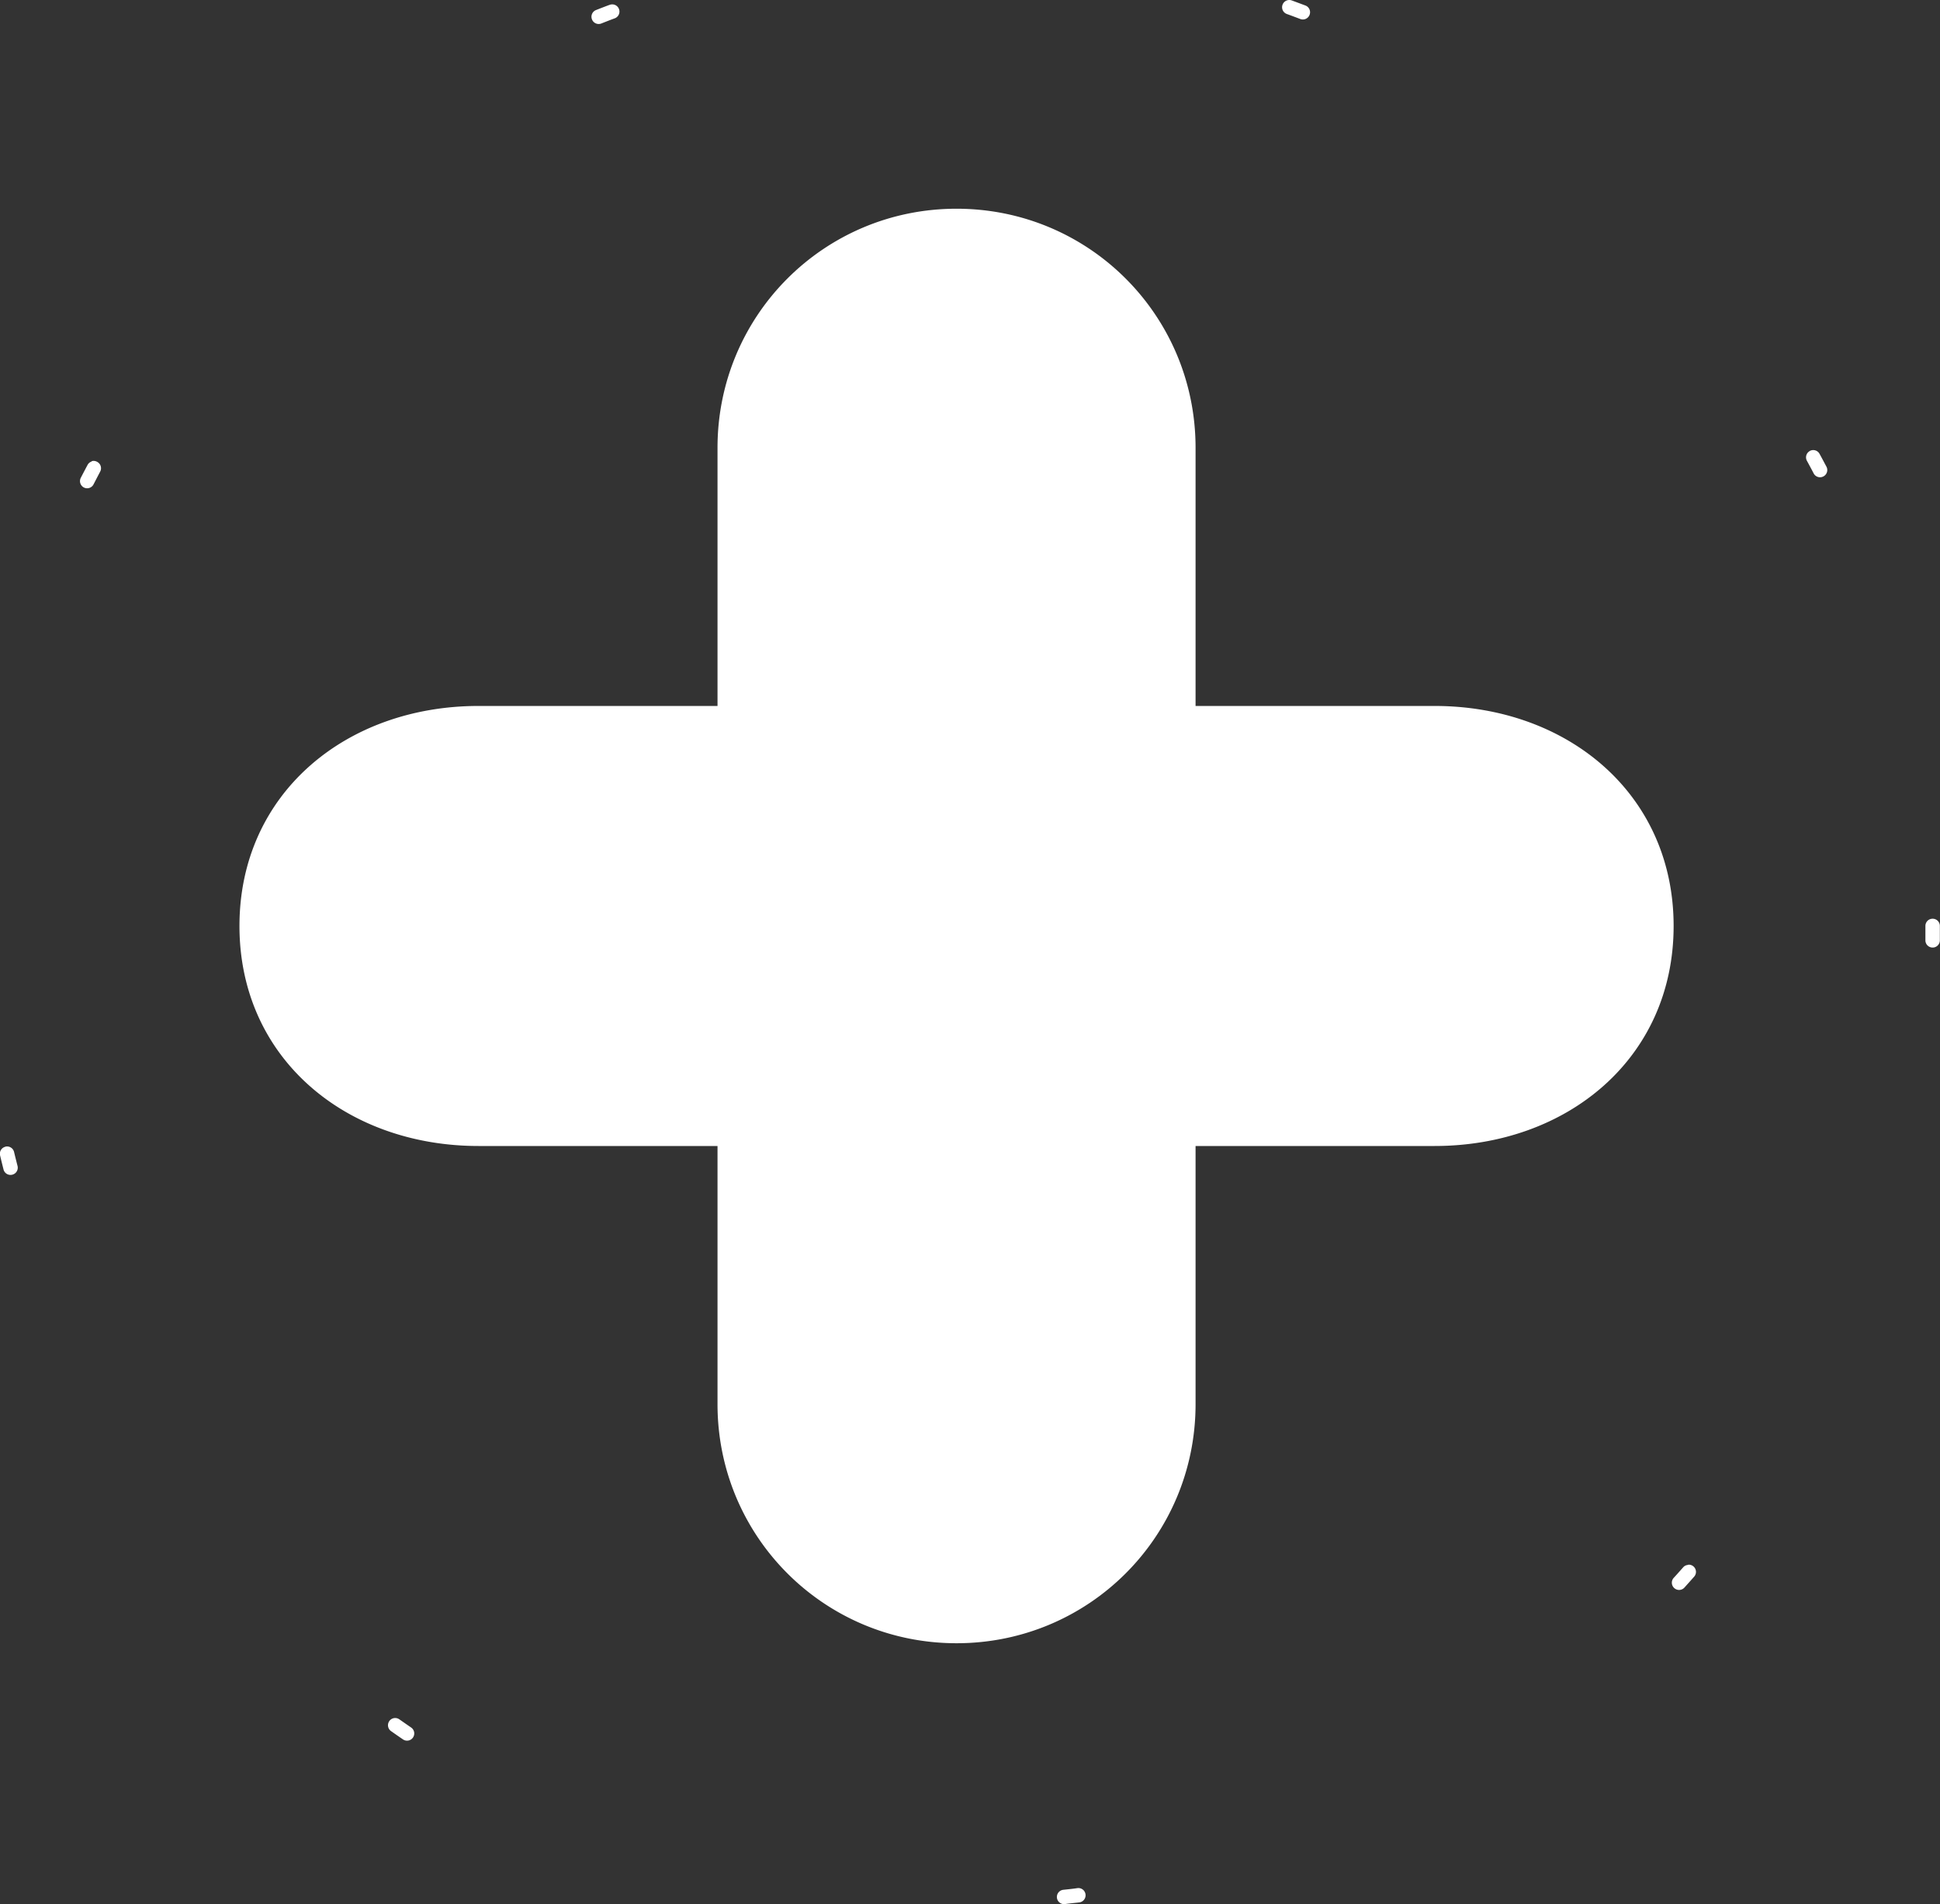 <?xml version="1.0" encoding="UTF-8" standalone="no"?>
<!-- Created with Inkscape (http://www.inkscape.org/) -->

<svg
   width="26.459mm"
   height="25.964mm"
   viewBox="0 0 26.459 25.964"
   version="1.1"
   id="svg1"
   xml:space="preserve"
   xmlns="http://www.w3.org/2000/svg"
   xmlns:svg="http://www.w3.org/2000/svg"><rect x="0" y="0" width="26.459" height="25.964" fill="#333333" stroke="none"/><defs
     id="defs1" /><g
     id="layer1"
     transform="translate(2269.667,-3938.665)"><path
       id="rect200-7"
       style="fill:#ffffff;fill-opacity:1;stroke:none;stroke-width:18.124;stroke-linecap:square;stroke-dasharray:none;stroke-opacity:1;paint-order:stroke fill markers"
       d="m -2252.049,3938.671 a 0.098,0.098 0 0 0 -0.126,0.059 0.098,0.098 0 0 0 0.059,0.126 c 0.061,0.022 0.122,0.045 0.183,0.068 a 0.098,0.098 0 0 0 0.127,-0.057 0.098,0.098 0 0 0 -0.057,-0.127 c -0.062,-0.023 -0.123,-0.046 -0.186,-0.069 z m -9.304,0.06 c -0.062,0.023 -0.124,0.047 -0.185,0.071 a 0.098,0.098 0 0 0 -0.055,0.128 0.098,0.098 0 0 0 0.128,0.055 c 0.061,-0.024 0.121,-0.048 0.182,-0.07 a 0.098,0.098 0 0 0 0.058,-0.127 0.098,0.098 0 0 0 -0.126,-0.057 z m 4.732,2.78 c -1.806,0 -3.26,1.454 -3.26,3.26 v 3.52 h -3.26 c -1.806,0 -3.26,1.194 -3.26,3 0,1.806 1.454,3 3.26,3 h 3.26 v 3.52 c 0,1.806 1.454,3.26 3.26,3.26 1.806,0 3.26,-1.454 3.26,-3.26 v -3.52 h 3.26 c 1.806,0 3.26,-1.194 3.26,-3 0,-1.806 -1.454,-3 -3.26,-3 h -3.26 v -3.52 c 0,-1.806 -1.454,-3.26 -3.26,-3.26 z m 11.637,3.304 a 0.098,0.098 0 0 0 -0.039,0.133 c 0.031,0.057 0.062,0.114 0.092,0.172 a 0.098,0.098 0 0 0 0.133,0.041 0.098,0.098 0 0 0 0.041,-0.133 c -0.031,-0.058 -0.062,-0.117 -0.094,-0.175 a 0.098,0.098 0 0 0 -0.133,-0.039 z m -23.431,0.142 a 0.098,0.098 0 0 0 -0.058,0.048 c -0.031,0.058 -0.062,0.117 -0.092,0.175 a 0.098,0.098 0 0 0 0.042,0.132 0.098,0.098 0 0 0 0.132,-0.043 c 0.03,-0.058 0.06,-0.116 0.09,-0.173 a 0.098,0.098 0 0 0 -0.04,-0.133 0.098,0.098 0 0 0 -0.075,-0.01 z m 25.107,6.235 a 0.098,0.098 0 0 0 -0.099,0.098 c 0,0.065 0,0.13 0,0.195 a 0.098,0.098 0 0 0 0.097,0.1 0.098,0.098 0 0 0 0.1,-0.097 c 0,-0.066 0,-0.132 0,-0.198 a 0.098,0.098 0 0 0 -0.098,-0.098 z m -26.285,3.109 a 0.098,0.098 0 0 0 -0.073,0.118 c 0.015,0.064 0.031,0.128 0.047,0.192 a 0.098,0.098 0 0 0 0.12,0.071 0.098,0.098 0 0 0 0.071,-0.12 c -0.016,-0.063 -0.032,-0.126 -0.047,-0.189 a 0.098,0.098 0 0 0 -0.118,-0.073 z m 22.95,5.702 a 0.098,0.098 0 0 0 -0.068,0.033 c -0.043,0.049 -0.086,0.097 -0.13,0.145 a 0.098,0.098 0 0 0 0.01,0.139 0.098,0.098 0 0 0 0.139,-0.01 c 0.044,-0.049 0.088,-0.098 0.132,-0.148 a 0.098,0.098 0 0 0 -0.01,-0.138 0.098,0.098 0 0 0 -0.071,-0.024 z m -17.651,2.089 a 0.098,0.098 0 0 0 -0.063,0.04 0.098,0.098 0 0 0 0.023,0.137 c 0.054,0.038 0.108,0.076 0.163,0.113 a 0.098,0.098 0 0 0 0.137,-0.026 0.098,0.098 0 0 0 -0.026,-0.136 c -0.054,-0.037 -0.107,-0.074 -0.16,-0.111 a 0.098,0.098 0 0 0 -0.073,-0.017 z m 9.322,2.318 c -0.064,0.01 -0.129,0.016 -0.193,0.023 a 0.098,0.098 0 0 0 -0.087,0.108 0.098,0.098 0 0 0 0.108,0.087 c 0.066,-0.01 0.131,-0.015 0.197,-0.023 a 0.098,0.098 0 0 0 0.085,-0.11 0.098,0.098 0 0 0 -0.11,-0.085 z" /></g></svg>
